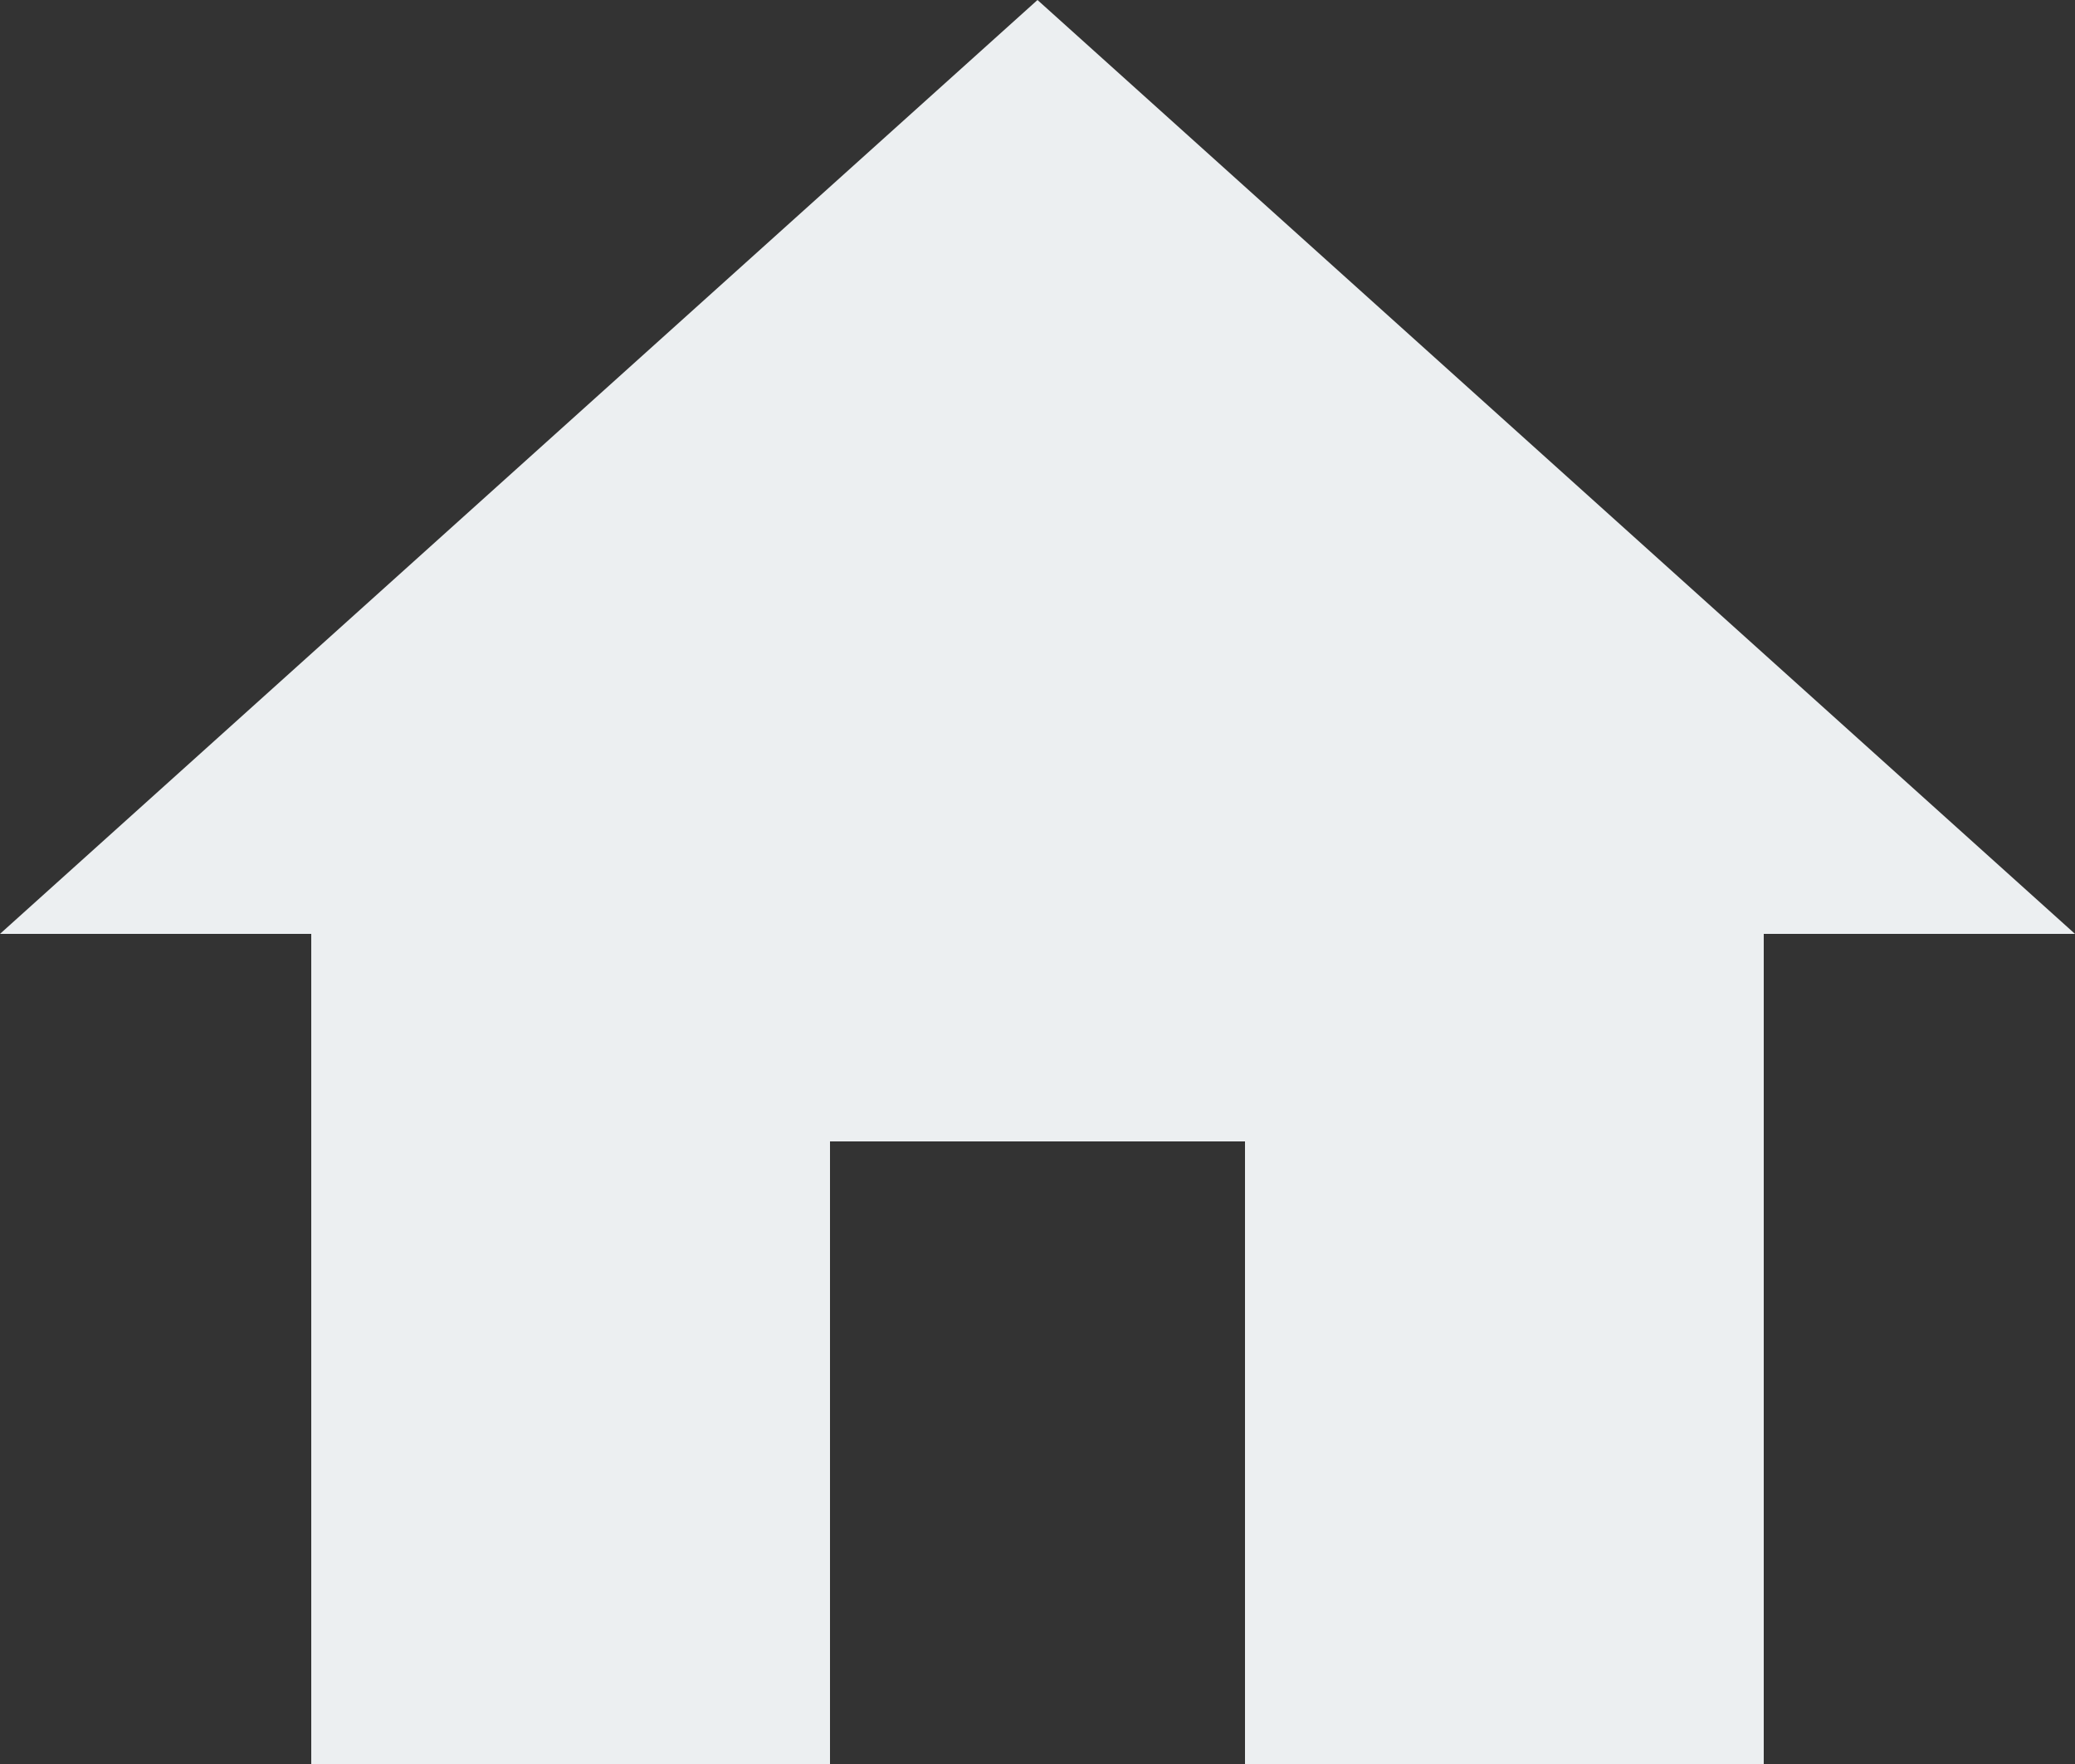 <?xml version="1.0" encoding="UTF-8" standalone="no"?>
<svg
   xmlns:dc="http://purl.org/dc/elements/1.1/"
   xmlns:cc="http://creativecommons.org/ns#"
   xmlns:rdf="http://www.w3.org/1999/02/22-rdf-syntax-ns#"
   xmlns:svg="http://www.w3.org/2000/svg"
   xmlns="http://www.w3.org/2000/svg"
   xmlns:sodipodi="http://sodipodi.sourceforge.net/DTD/sodipodi-0.dtd"
   xmlns:inkscape="http://www.inkscape.org/namespaces/inkscape"
   version="1.1"
   width="22"
   height="18.7"
   viewBox="0 0 22 18.7"
   id="svg4"
   sodipodi:docname="home.svg"
   inkscape:version="1.0.2-2 (e86c870879, 2021-01-15)">
  <rect x="0" y="0" width="22" height="18.7" fill="#333333" stroke="none"/>
  <defs
     id="defs8" />
  <sodipodi:namedview
     pagecolor="#ffffff"
     bordercolor="#666666"
     borderopacity="1"
     objecttolerance="10"
     gridtolerance="10"
     guidetolerance="10"
     inkscape:pageopacity="0"
     inkscape:pageshadow="2"
     inkscape:window-width="1920"
     inkscape:window-height="1009"
     id="namedview6"
     showgrid="false"
     inkscape:zoom="17.083333"
     inkscape:cx="12"
     inkscape:cy="12"
     inkscape:window-x="-8"
     inkscape:window-y="-8"
     inkscape:window-maximized="1"
     inkscape:current-layer="svg4"
     inkscape:document-rotation="0"
     inkscape:snap-to-guides="false" />
  <path
     d="m 8.8,18.7 v -6.6 h 4.4 v 6.6 h 5.5 V 9.9 H 22 L 11,0 0,9.9 h 3.3 v 8.8 z"
     id="path2"
     style="fill:#eceff1;fill-opacity:1;stroke-width:1.1" />
</svg>
